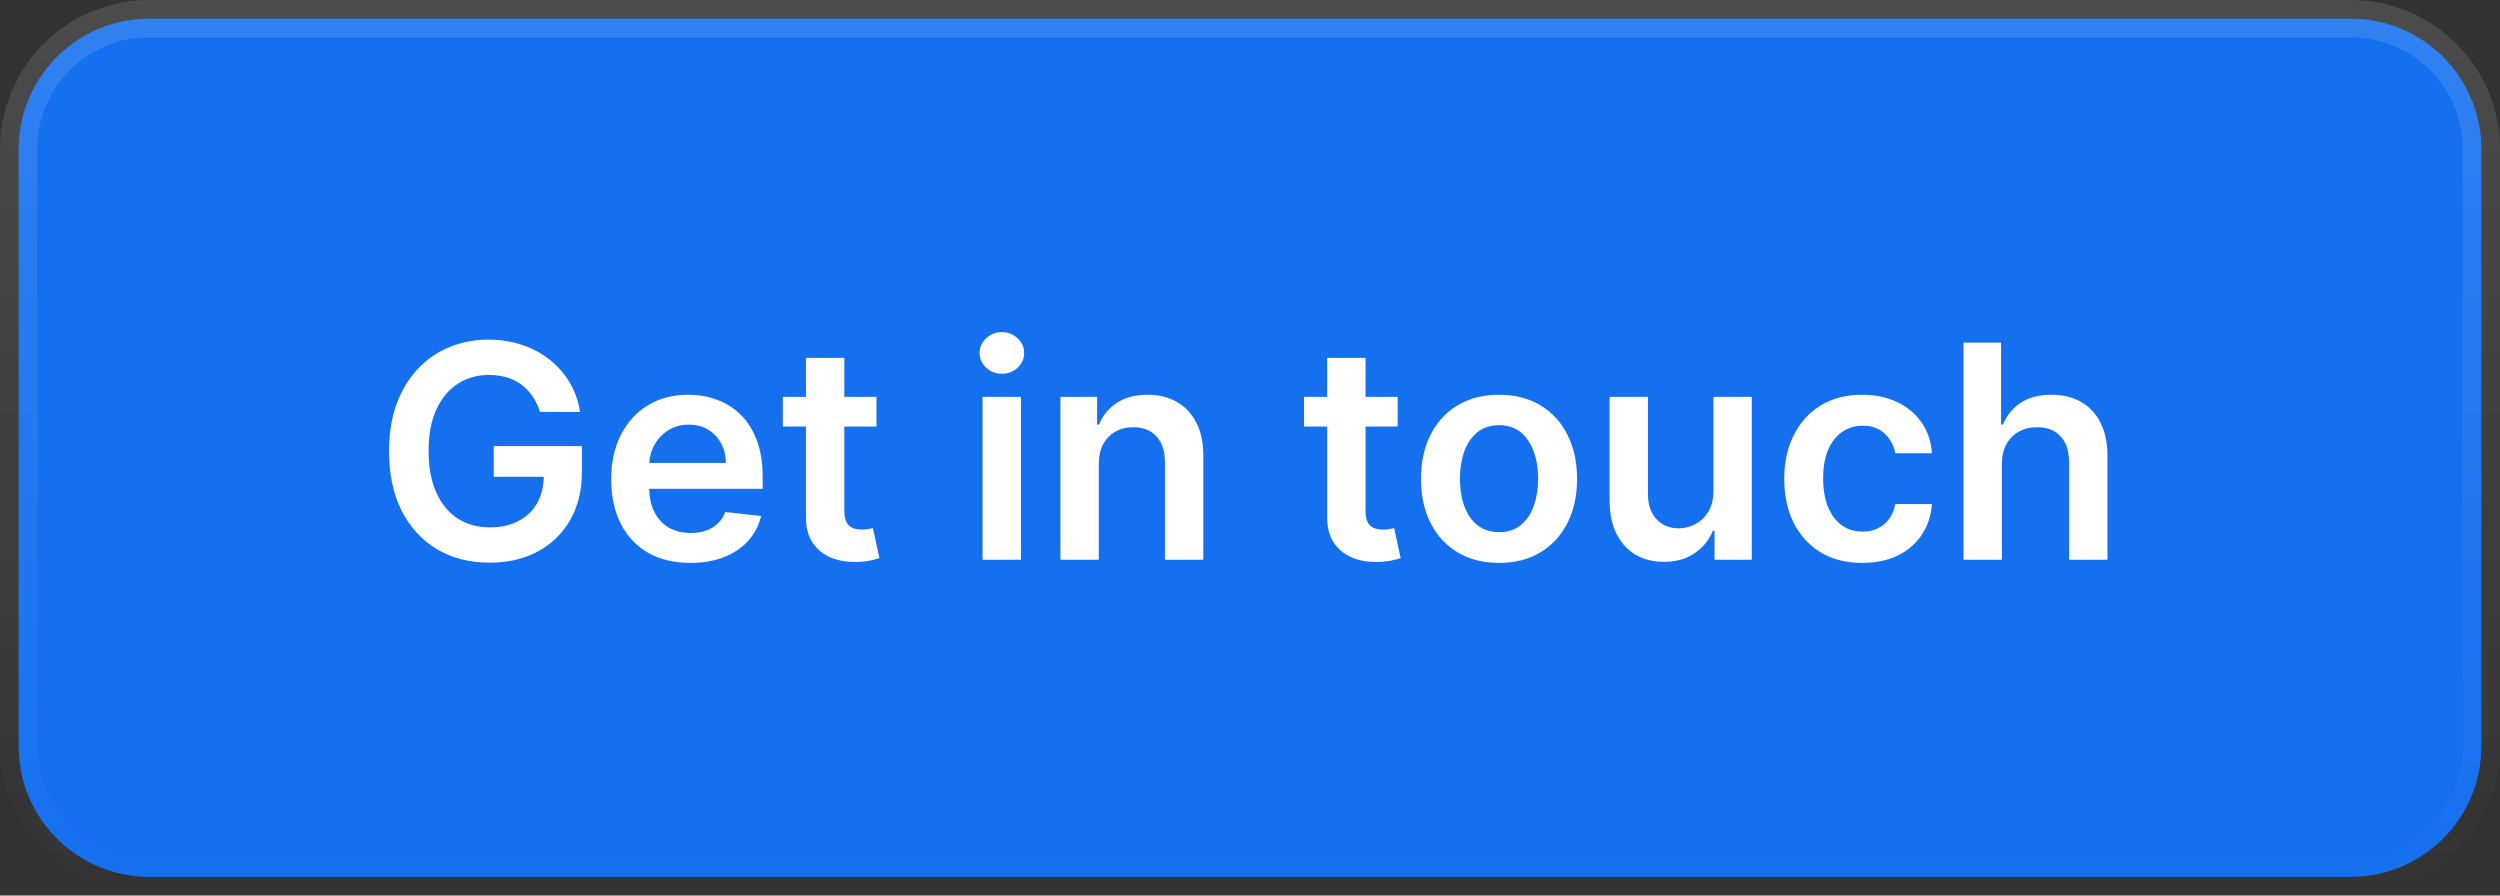 <svg width="134" height="48" viewBox="0 0 134 48" fill="none" xmlns="http://www.w3.org/2000/svg">
<rect x="0" y="0" width="134" height="48" fill="#333333" stroke="none"/>
<path d="M8 1H126C129.866 1 133 4.134 133 8V40C133 43.866 129.866 47 126 47H8C4.134 47 1 43.866 1 40V8L1.009 7.64C1.196 3.941 4.255 1 8 1Z" fill="#1570EF"/>
<path d="M8 1H126C129.866 1 133 4.134 133 8V40C133 43.866 129.866 47 126 47H8C4.134 47 1 43.866 1 40V8L1.009 7.64C1.196 3.941 4.255 1 8 1Z" stroke="url(#paint0_linear_213_2313)" stroke-width="2"/>
<path d="M28.943 22.079C28.849 21.773 28.718 21.498 28.551 21.256C28.388 21.009 28.191 20.799 27.96 20.625C27.733 20.451 27.472 20.32 27.176 20.233C26.881 20.142 26.559 20.097 26.21 20.097C25.585 20.097 25.028 20.254 24.54 20.568C24.051 20.883 23.667 21.345 23.386 21.954C23.11 22.561 22.972 23.299 22.972 24.171C22.972 25.049 23.11 25.794 23.386 26.403C23.663 27.013 24.047 27.477 24.54 27.796C25.032 28.11 25.604 28.267 26.256 28.267C26.847 28.267 27.358 28.153 27.79 27.926C28.225 27.699 28.561 27.377 28.796 26.96C29.03 26.54 29.148 26.047 29.148 25.483L29.625 25.557H26.466V23.909H31.188V25.307C31.188 26.303 30.975 27.165 30.551 27.892C30.127 28.619 29.544 29.18 28.801 29.574C28.059 29.964 27.206 30.159 26.244 30.159C25.172 30.159 24.231 29.919 23.421 29.438C22.614 28.953 21.983 28.265 21.528 27.375C21.078 26.481 20.852 25.421 20.852 24.193C20.852 23.254 20.985 22.415 21.25 21.676C21.519 20.938 21.894 20.311 22.375 19.796C22.856 19.276 23.421 18.883 24.068 18.614C24.716 18.341 25.421 18.204 26.182 18.204C26.826 18.204 27.426 18.299 27.983 18.489C28.54 18.674 29.034 18.939 29.466 19.284C29.901 19.629 30.259 20.038 30.54 20.511C30.82 20.985 31.004 21.508 31.091 22.079H28.943ZM36.999 30.171C36.124 30.171 35.368 29.989 34.731 29.625C34.099 29.258 33.612 28.739 33.271 28.068C32.93 27.394 32.76 26.6 32.76 25.688C32.76 24.79 32.93 24.002 33.271 23.324C33.616 22.642 34.097 22.112 34.715 21.733C35.332 21.35 36.057 21.159 36.891 21.159C37.428 21.159 37.936 21.246 38.413 21.421C38.894 21.591 39.319 21.856 39.686 22.216C40.057 22.576 40.349 23.034 40.561 23.591C40.773 24.144 40.879 24.803 40.879 25.568V26.199H33.726V24.812H38.908C38.904 24.419 38.819 24.068 38.652 23.761C38.485 23.451 38.252 23.206 37.953 23.028C37.658 22.85 37.313 22.761 36.919 22.761C36.499 22.761 36.129 22.864 35.811 23.068C35.493 23.269 35.245 23.534 35.067 23.864C34.892 24.189 34.803 24.547 34.8 24.938V26.148C34.8 26.655 34.892 27.091 35.078 27.454C35.264 27.814 35.523 28.091 35.856 28.284C36.19 28.474 36.58 28.568 37.027 28.568C37.326 28.568 37.597 28.526 37.84 28.443C38.082 28.356 38.292 28.229 38.47 28.062C38.648 27.896 38.783 27.689 38.874 27.443L40.794 27.659C40.673 28.167 40.442 28.61 40.101 28.989C39.764 29.364 39.332 29.655 38.805 29.864C38.279 30.068 37.677 30.171 36.999 30.171ZM46.977 21.273V22.864H41.96V21.273H46.977ZM43.199 19.182H45.256V27.375C45.256 27.651 45.297 27.864 45.381 28.011C45.468 28.155 45.581 28.254 45.722 28.307C45.862 28.36 46.017 28.386 46.188 28.386C46.316 28.386 46.434 28.377 46.54 28.358C46.65 28.339 46.733 28.322 46.79 28.307L47.136 29.915C47.026 29.953 46.869 29.994 46.665 30.04C46.464 30.085 46.218 30.112 45.926 30.119C45.411 30.134 44.947 30.057 44.534 29.886C44.121 29.712 43.794 29.443 43.551 29.079C43.312 28.716 43.195 28.261 43.199 27.716V19.182ZM52.666 30V21.273H54.723V30H52.666ZM53.7 20.034C53.374 20.034 53.094 19.926 52.859 19.71C52.624 19.491 52.507 19.227 52.507 18.921C52.507 18.61 52.624 18.347 52.859 18.131C53.094 17.911 53.374 17.801 53.7 17.801C54.03 17.801 54.31 17.911 54.541 18.131C54.776 18.347 54.894 18.61 54.894 18.921C54.894 19.227 54.776 19.491 54.541 19.71C54.31 19.926 54.03 20.034 53.7 20.034ZM58.895 24.886V30H56.838V21.273H58.804V22.756H58.906C59.107 22.267 59.427 21.879 59.867 21.591C60.31 21.303 60.857 21.159 61.508 21.159C62.111 21.159 62.635 21.288 63.082 21.546C63.533 21.803 63.882 22.176 64.128 22.665C64.378 23.153 64.501 23.746 64.497 24.443V30H62.44V24.761C62.44 24.178 62.289 23.722 61.986 23.392C61.687 23.062 61.272 22.898 60.742 22.898C60.382 22.898 60.062 22.977 59.781 23.136C59.505 23.292 59.287 23.517 59.128 23.812C58.972 24.108 58.895 24.466 58.895 24.886ZM74.915 21.273V22.864H69.898V21.273H74.915ZM71.136 19.182H73.193V27.375C73.193 27.651 73.235 27.864 73.318 28.011C73.405 28.155 73.519 28.254 73.659 28.307C73.799 28.36 73.954 28.386 74.125 28.386C74.254 28.386 74.371 28.377 74.477 28.358C74.587 28.339 74.671 28.322 74.727 28.307L75.074 29.915C74.964 29.953 74.807 29.994 74.602 30.04C74.401 30.085 74.155 30.112 73.864 30.119C73.349 30.134 72.885 30.057 72.472 29.886C72.059 29.712 71.731 29.443 71.489 29.079C71.25 28.716 71.133 28.261 71.136 27.716V19.182ZM80.348 30.171C79.496 30.171 78.757 29.983 78.132 29.608C77.507 29.233 77.022 28.708 76.678 28.034C76.337 27.36 76.166 26.572 76.166 25.671C76.166 24.769 76.337 23.979 76.678 23.301C77.022 22.623 77.507 22.097 78.132 21.722C78.757 21.347 79.496 21.159 80.348 21.159C81.2 21.159 81.939 21.347 82.564 21.722C83.189 22.097 83.672 22.623 84.013 23.301C84.358 23.979 84.53 24.769 84.53 25.671C84.53 26.572 84.358 27.36 84.013 28.034C83.672 28.708 83.189 29.233 82.564 29.608C81.939 29.983 81.2 30.171 80.348 30.171ZM80.359 28.523C80.822 28.523 81.208 28.396 81.519 28.142C81.829 27.884 82.06 27.54 82.212 27.108C82.367 26.676 82.445 26.195 82.445 25.665C82.445 25.131 82.367 24.648 82.212 24.216C82.06 23.78 81.829 23.434 81.519 23.176C81.208 22.919 80.822 22.79 80.359 22.79C79.886 22.79 79.492 22.919 79.178 23.176C78.867 23.434 78.634 23.78 78.479 24.216C78.327 24.648 78.251 25.131 78.251 25.665C78.251 26.195 78.327 26.676 78.479 27.108C78.634 27.54 78.867 27.884 79.178 28.142C79.492 28.396 79.886 28.523 80.359 28.523ZM91.838 26.329V21.273H93.895V30H91.901V28.449H91.81C91.613 28.938 91.289 29.337 90.838 29.648C90.391 29.958 89.84 30.114 89.185 30.114C88.613 30.114 88.107 29.987 87.668 29.733C87.232 29.475 86.891 29.102 86.645 28.614C86.399 28.121 86.276 27.526 86.276 26.829V21.273H88.332V26.511C88.332 27.064 88.484 27.504 88.787 27.829C89.09 28.155 89.488 28.318 89.98 28.318C90.283 28.318 90.577 28.244 90.861 28.097C91.145 27.949 91.378 27.729 91.56 27.438C91.745 27.142 91.838 26.773 91.838 26.329ZM99.817 30.171C98.945 30.171 98.197 29.979 97.572 29.597C96.951 29.214 96.472 28.686 96.135 28.011C95.802 27.333 95.635 26.553 95.635 25.671C95.635 24.784 95.805 24.002 96.146 23.324C96.487 22.642 96.968 22.112 97.59 21.733C98.215 21.35 98.953 21.159 99.805 21.159C100.514 21.159 101.141 21.29 101.686 21.551C102.235 21.809 102.673 22.174 102.999 22.648C103.324 23.117 103.51 23.667 103.555 24.296H101.589C101.51 23.875 101.321 23.525 101.021 23.244C100.726 22.96 100.33 22.818 99.834 22.818C99.413 22.818 99.044 22.932 98.726 23.159C98.408 23.383 98.16 23.704 97.981 24.125C97.807 24.546 97.72 25.049 97.72 25.636C97.72 26.231 97.807 26.742 97.981 27.171C98.156 27.595 98.4 27.922 98.715 28.153C99.033 28.381 99.406 28.494 99.834 28.494C100.137 28.494 100.408 28.438 100.646 28.324C100.889 28.206 101.091 28.038 101.254 27.818C101.417 27.599 101.529 27.331 101.589 27.017H103.555C103.506 27.634 103.324 28.182 103.01 28.659C102.696 29.133 102.268 29.504 101.726 29.773C101.184 30.038 100.548 30.171 99.817 30.171ZM107.301 24.886V30H105.244V18.364H107.256V22.756H107.358C107.563 22.263 107.879 21.875 108.307 21.591C108.739 21.303 109.288 21.159 109.955 21.159C110.561 21.159 111.089 21.286 111.54 21.54C111.991 21.794 112.339 22.165 112.585 22.653C112.835 23.142 112.96 23.739 112.96 24.443V30H110.903V24.761C110.903 24.174 110.752 23.718 110.449 23.392C110.15 23.062 109.729 22.898 109.188 22.898C108.824 22.898 108.498 22.977 108.21 23.136C107.926 23.292 107.703 23.517 107.54 23.812C107.381 24.108 107.301 24.466 107.301 24.886Z" fill="white"/>
<defs>
<linearGradient id="paint0_linear_213_2313" x1="67" y1="0" x2="67" y2="48" gradientUnits="userSpaceOnUse">
<stop stop-color="white" stop-opacity="0.12"/>
<stop offset="1" stop-color="white" stop-opacity="0"/>
</linearGradient>
</defs>
</svg>
